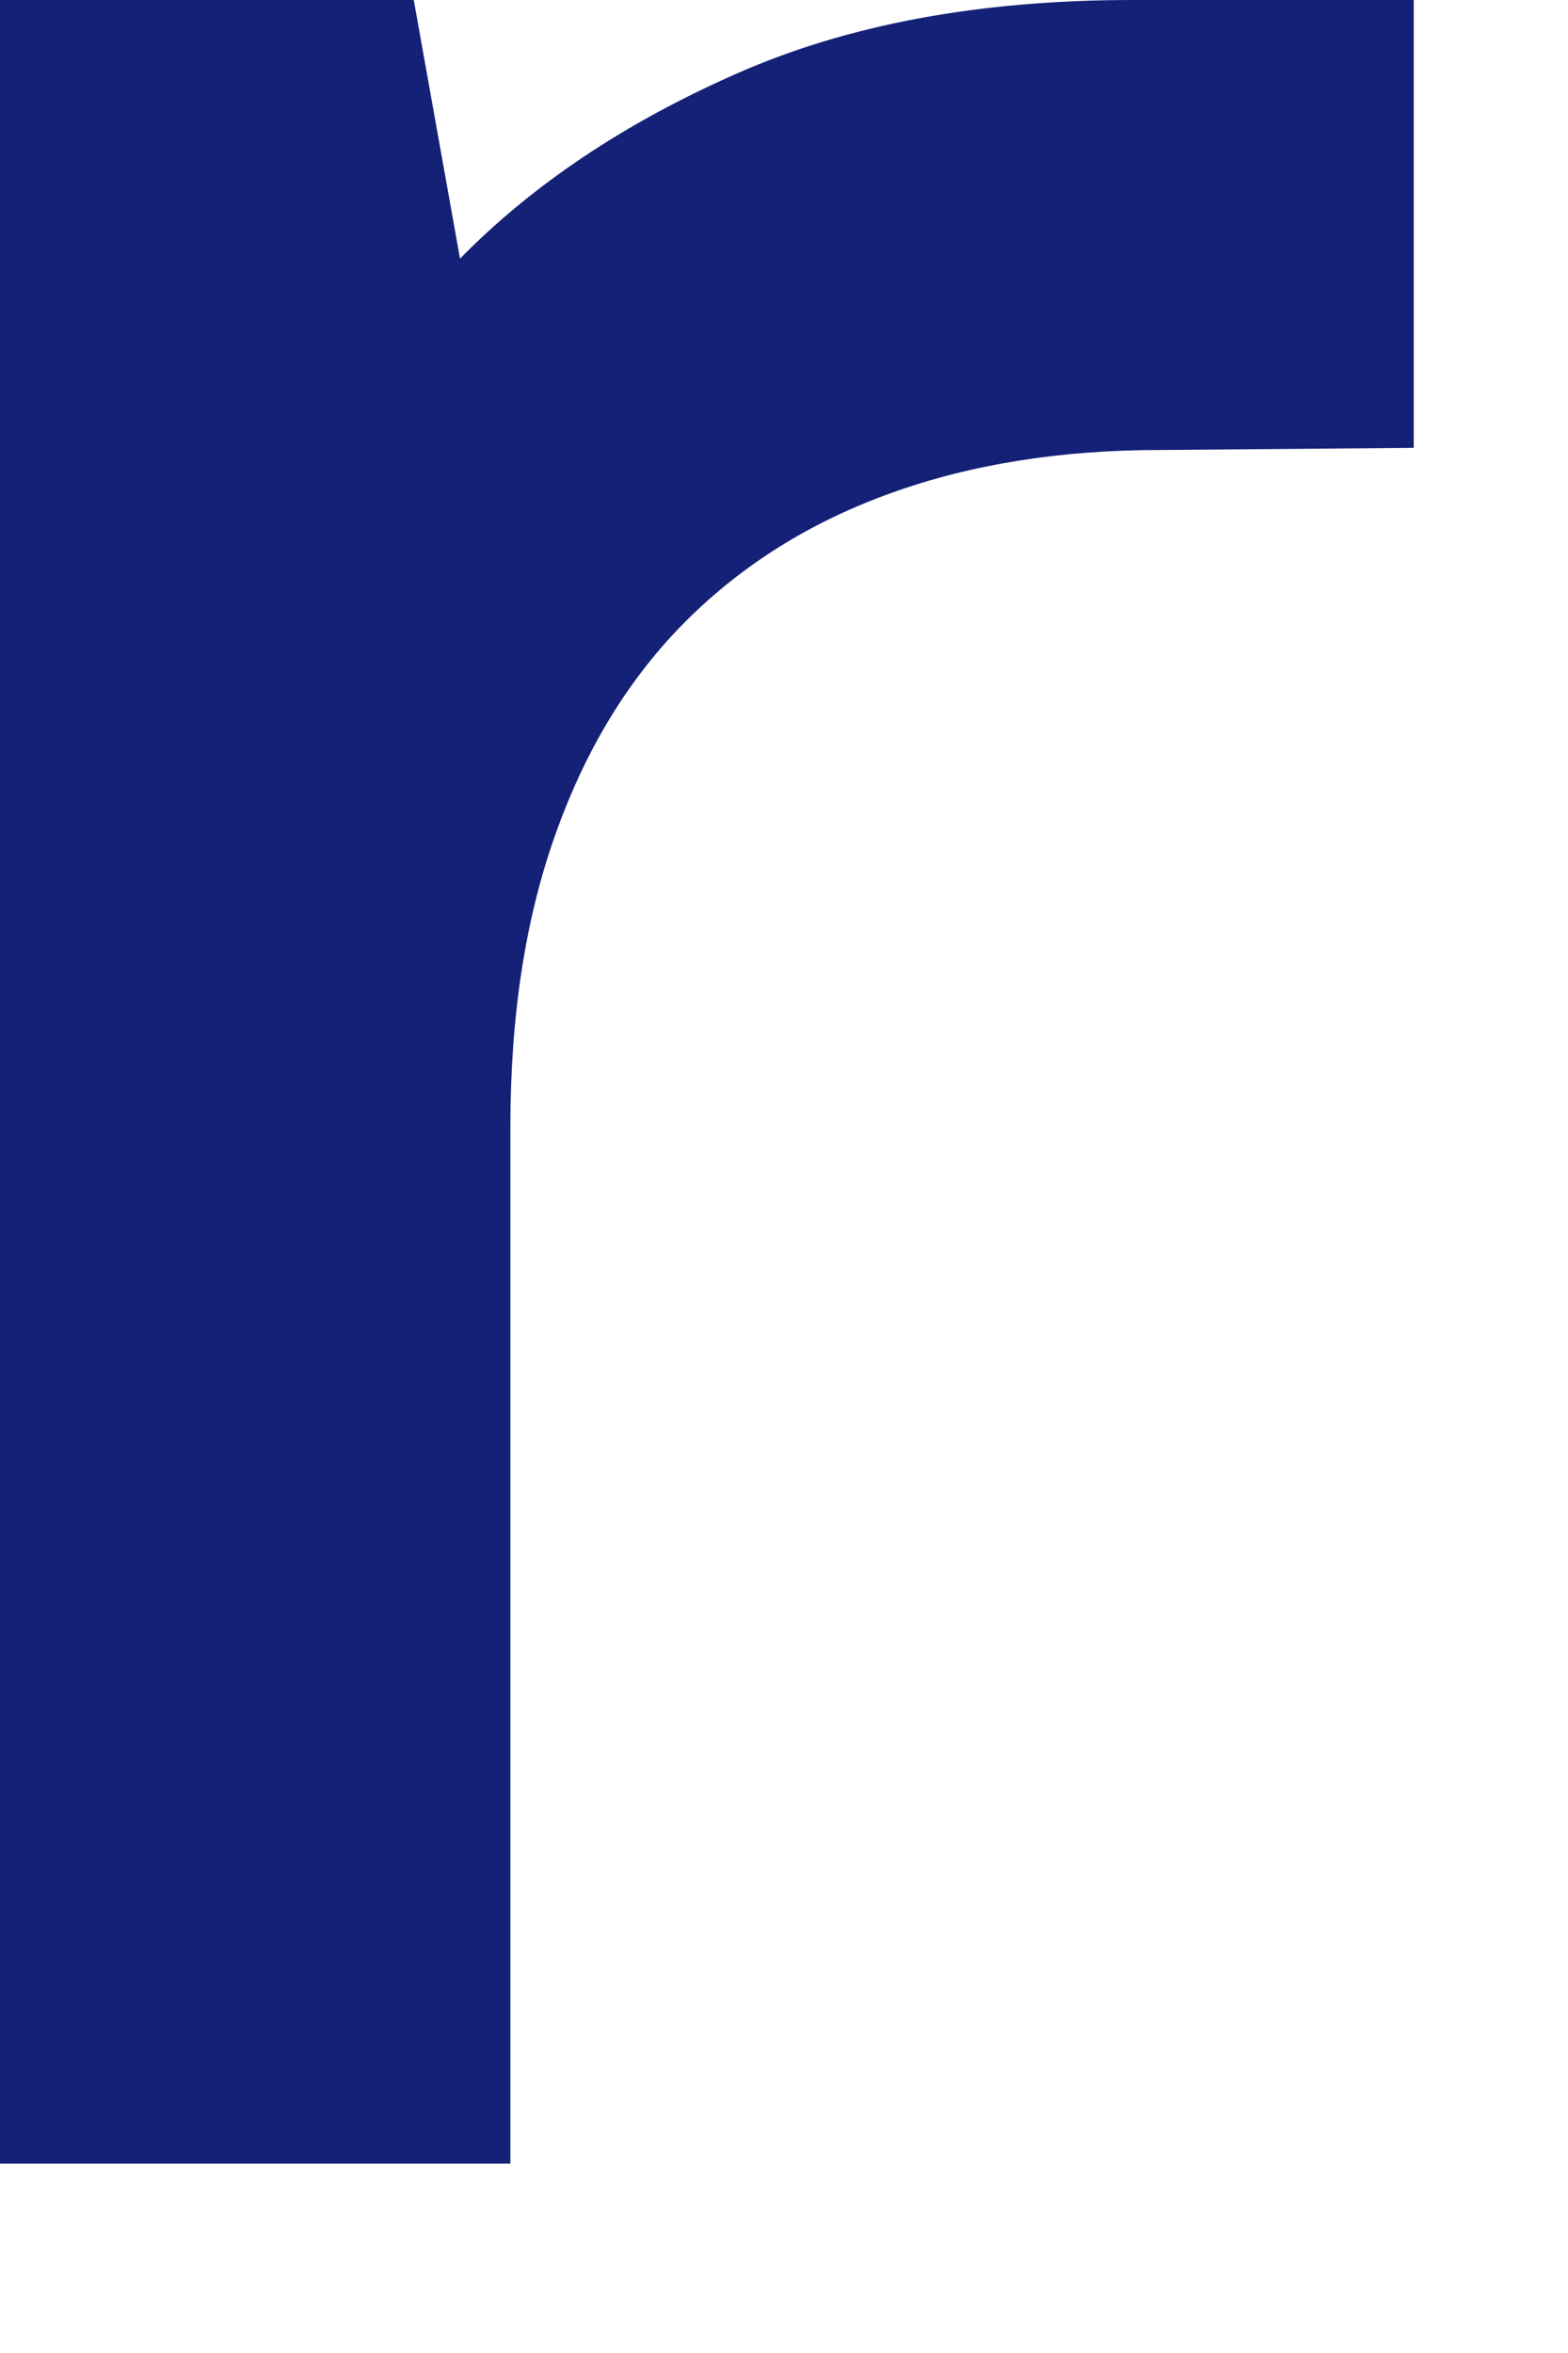 <?xml version="1.0" encoding="utf-8"?>
<svg xmlns="http://www.w3.org/2000/svg" fill="none" height="100%" overflow="visible" preserveAspectRatio="none" style="display: block;" viewBox="0 0 8 12" width="100%">
<path clip-rule="evenodd" d="M7.213 2.284L5.916 2.295C5.41 2.295 4.952 2.368 4.545 2.515C4.138 2.661 3.788 2.879 3.499 3.168C3.209 3.458 2.989 3.819 2.835 4.252C2.68 4.684 2.604 5.183 2.604 5.747V11.034H0V0H2.111L2.347 1.319C2.719 0.94 3.189 0.626 3.757 0.376C4.324 0.125 4.998 0 5.777 0H7.213V2.284Z" fill="#152177" fill-rule="evenodd" id="Vector"/>
</svg>